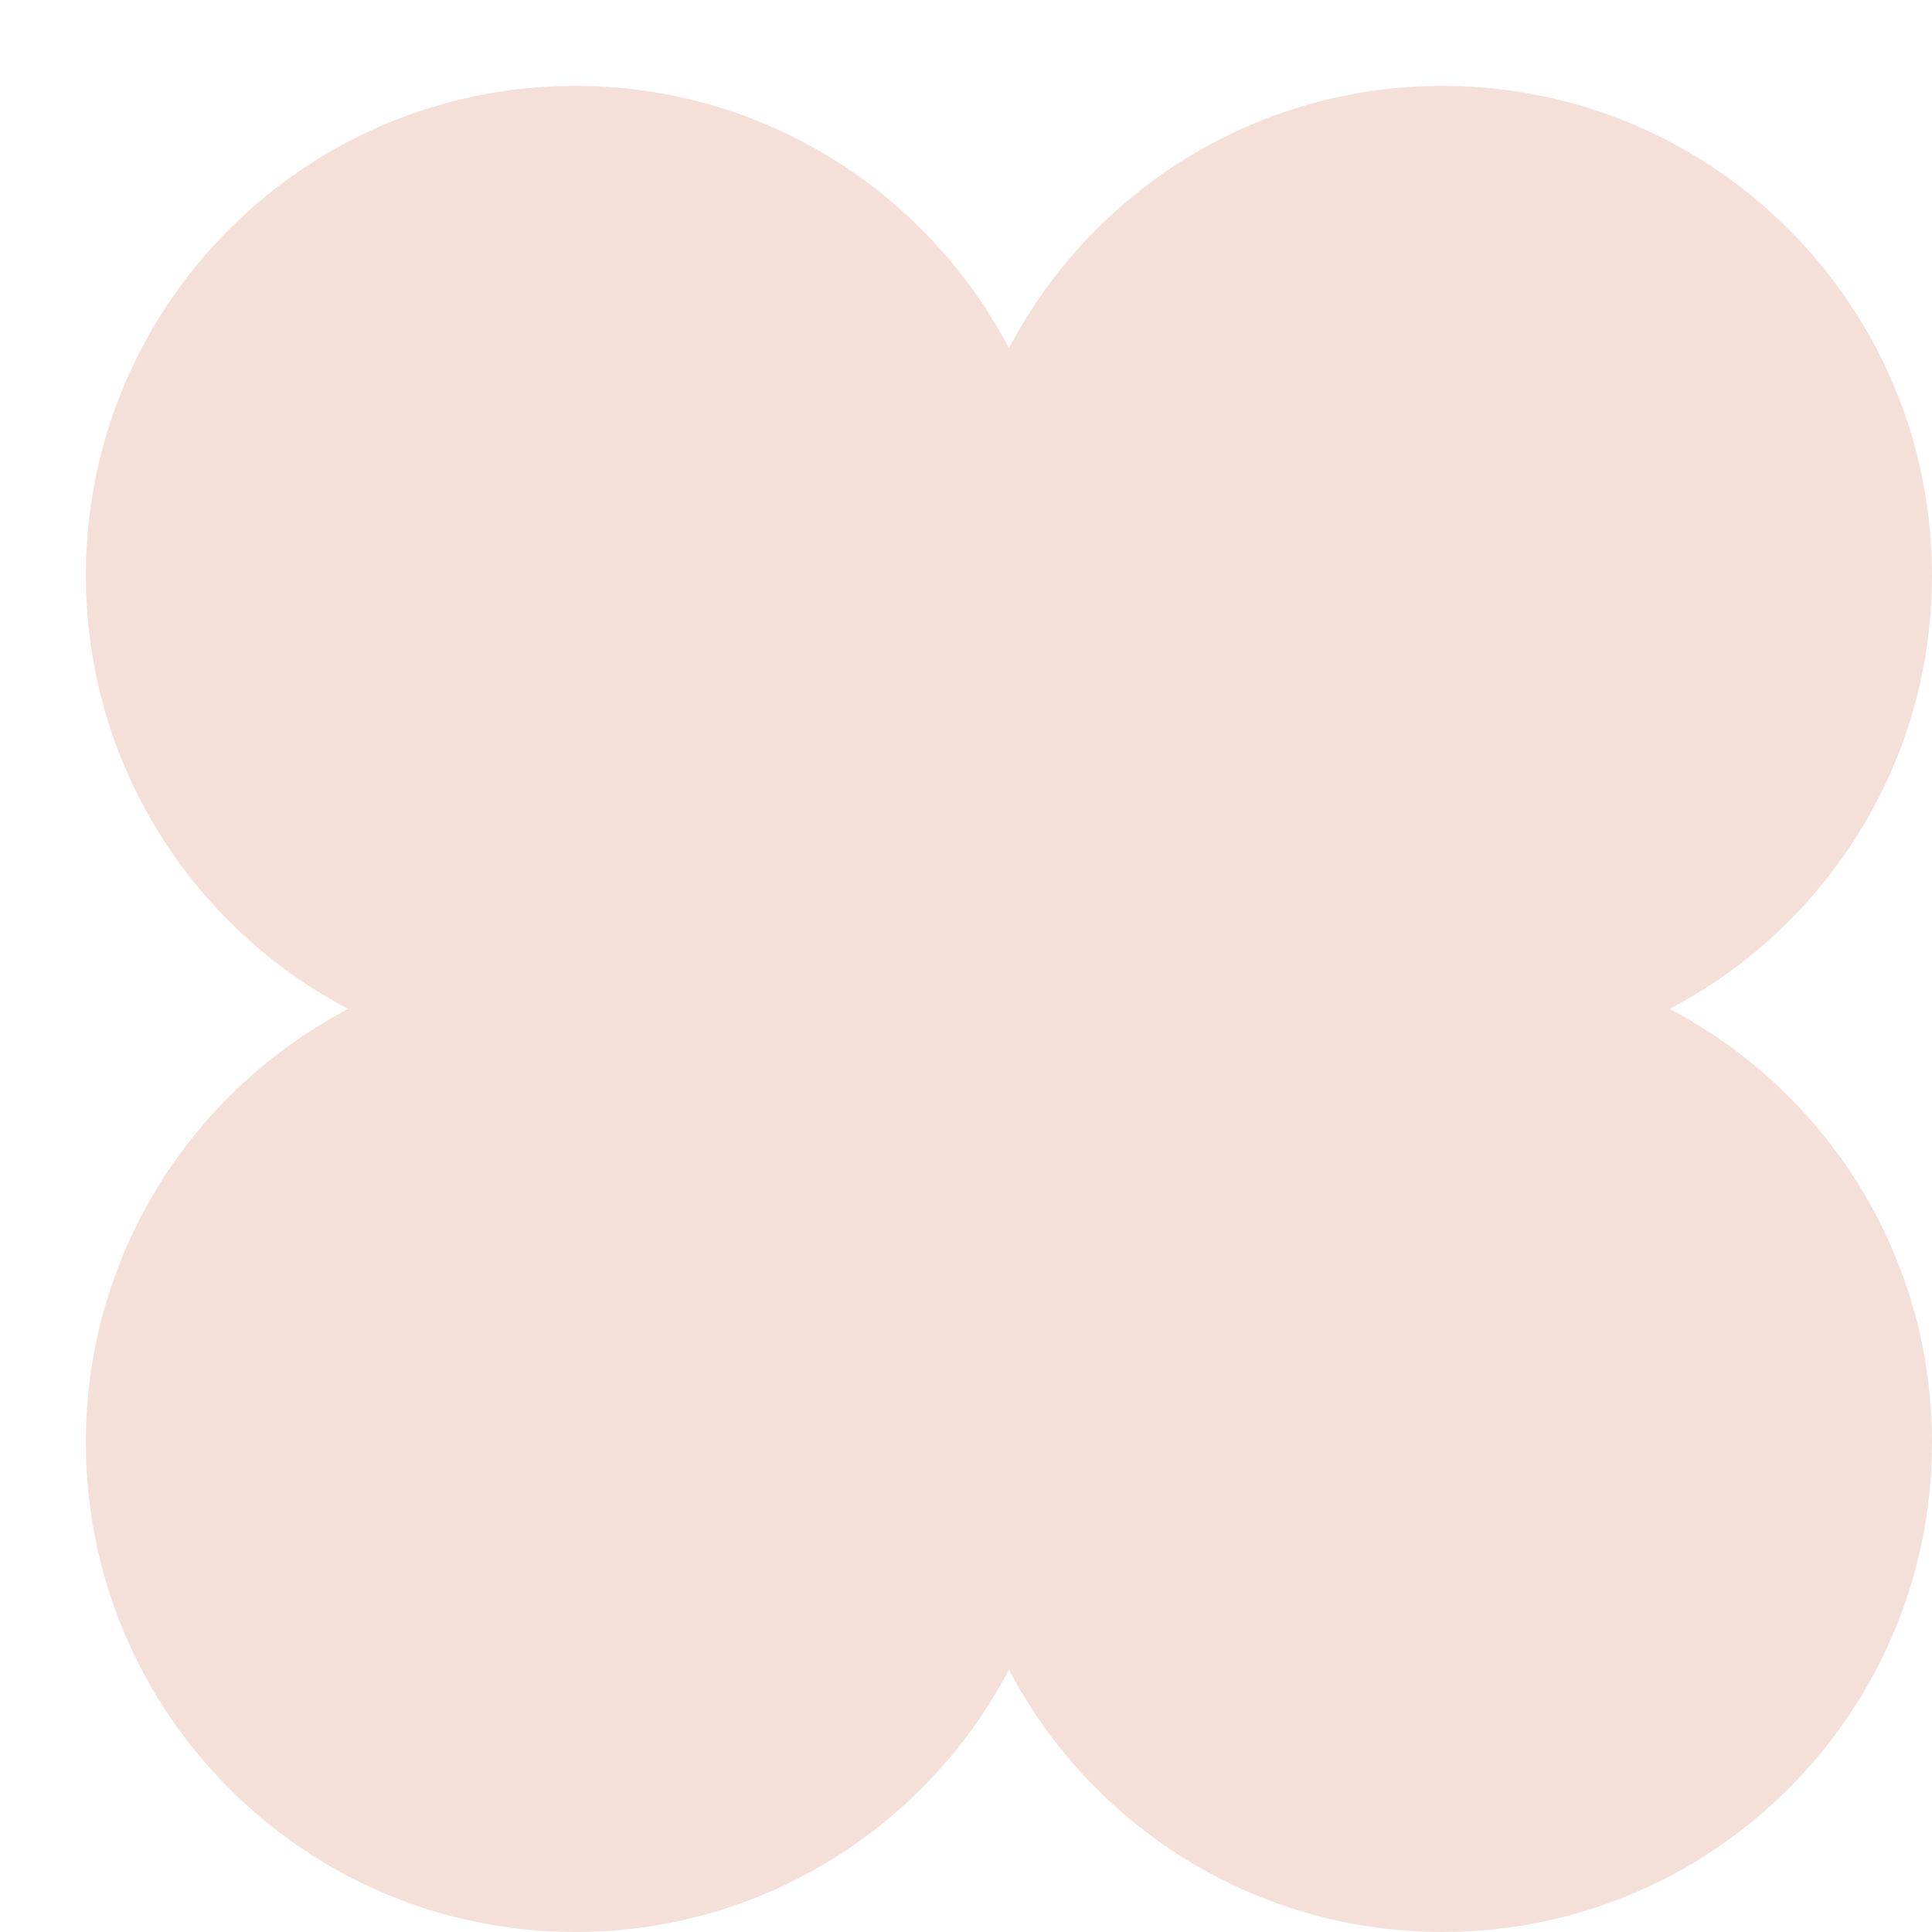 <svg width="45" height="45" viewBox="0 0 45 45" fill="none" xmlns="http://www.w3.org/2000/svg">
<g filter="url(#filter0_di_10143_68566)">
<path d="M36.89 21.5C40.522 19.594 43 15.788 43 11.402C43 5.105 37.895 0 31.598 0C27.212 0 23.406 2.478 21.5 6.11C19.594 2.478 15.788 0 11.402 0C5.105 0 0 5.105 0 11.402C0 15.788 2.478 19.594 6.11 21.5C2.478 23.406 0 27.212 0 31.598C0 37.895 5.105 43 11.402 43C15.788 43 19.594 40.522 21.5 36.89C23.406 40.522 27.212 43 31.598 43C37.895 43 43 37.895 43 31.598C43 27.212 40.522 23.406 36.89 21.5Z" fill="#F4E0D8"/>
</g>
<defs>
<filter id="filter0_di_10143_68566" x="0" y="0" width="45" height="45" filterUnits="userSpaceOnUse" color-interpolation-filters="sRGB">
<feFlood flood-opacity="0" result="BackgroundImageFix"/>
<feColorMatrix in="SourceAlpha" type="matrix" values="0 0 0 0 0 0 0 0 0 0 0 0 0 0 0 0 0 0 127 0" result="hardAlpha"/>
<feOffset dx="1" dy="1"/>
<feGaussianBlur stdDeviation="0.5"/>
<feComposite in2="hardAlpha" operator="out"/>
<feColorMatrix type="matrix" values="0 0 0 0 0 0 0 0 0 0 0 0 0 0 0 0 0 0 0.1 0"/>
<feBlend mode="normal" in2="BackgroundImageFix" result="effect1_dropShadow_10143_68566"/>
<feBlend mode="normal" in="SourceGraphic" in2="effect1_dropShadow_10143_68566" result="shape"/>
<feColorMatrix in="SourceAlpha" type="matrix" values="0 0 0 0 0 0 0 0 0 0 0 0 0 0 0 0 0 0 127 0" result="hardAlpha"/>
<feOffset dx="1" dy="1"/>
<feGaussianBlur stdDeviation="0.5"/>
<feComposite in2="hardAlpha" operator="arithmetic" k2="-1" k3="1"/>
<feColorMatrix type="matrix" values="0 0 0 0 1 0 0 0 0 1 0 0 0 0 1 0 0 0 0.25 0"/>
<feBlend mode="normal" in2="shape" result="effect2_innerShadow_10143_68566"/>
</filter>
</defs>
</svg>
